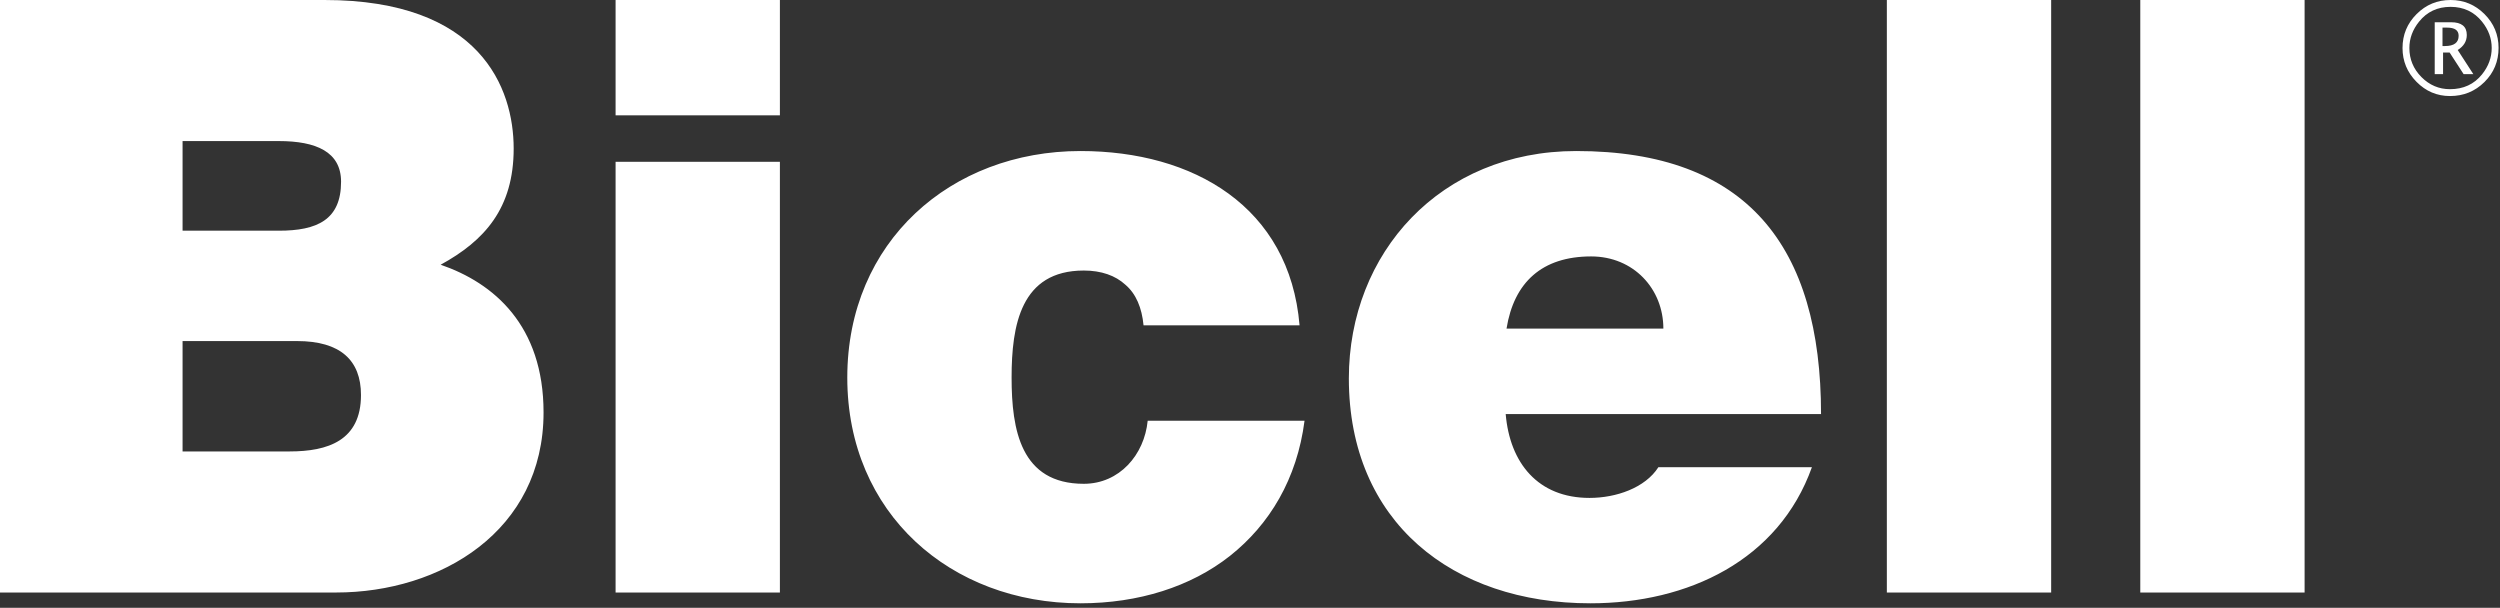 <?xml version="1.0" encoding="UTF-8"?>
<svg width="436px" height="106px" viewBox="0 0 436 106" version="1.1" xmlns="http://www.w3.org/2000/svg" xmlns:xlink="http://www.w3.org/1999/xlink">
    <rect x="0" y="0" width="436" height="106" fill="#333333" stroke="none"/>
    <!-- Generator: Sketch 40.3 (33839) - http://www.bohemiancoding.com/sketch -->
    <title>bicell</title>
    <desc>Created with Sketch.</desc>
    <defs></defs>
    <g id="Page-1" stroke="none" stroke-width="1" fill="none" fill-rule="evenodd">
        <g id="Artboard" fill="#FFFFFF">
            <g id="bicell">
                <path d="M31.84,59.482 L51.812,59.482 C59.338,59.482 62.956,62.811 62.956,68.89 C62.956,76.85 57.167,78.731 50.509,78.731 L31.84,78.731 L31.84,59.482 Z M0,103.334 L58.614,103.334 C76.85,103.334 94.796,92.625 94.796,71.929 C94.796,56.733 86.112,49.352 76.85,46.168 C84.52,41.971 89.585,36.326 89.585,25.906 C89.585,15.341 83.796,0 56.588,0 L0,0 L0,103.334 Z M31.84,24.603 L48.628,24.603 C55.141,24.603 59.482,26.485 59.482,31.695 C59.482,38.352 55.285,40.234 48.628,40.234 L31.84,40.234 L31.84,24.603 Z M107.358,103.334 L136.014,103.334 L136.014,28.222 L107.358,28.222 L107.358,103.334 Z M136.014,0 L107.358,0 L107.358,20.117 L136.014,20.117 L136.014,0 Z M226.642,56.733 C224.905,36.037 208.117,26.34 188.435,26.34 C165.857,26.34 147.767,42.115 147.767,65.85 C147.767,89.585 165.857,105.216 188.435,105.216 C198.565,105.216 207.683,102.321 214.485,96.966 C221.432,91.467 226.208,83.507 227.511,73.376 L200.157,73.376 C199.578,79.31 195.237,84.375 189.013,84.375 C178.014,84.375 176.422,74.968 176.422,65.85 C176.422,56.733 178.014,47.181 189.013,47.181 C192.053,47.181 194.513,48.049 196.25,49.641 C198.131,51.233 199.144,53.693 199.434,56.733 L226.642,56.733 Z M262.738,57.311 C264.04,49.207 268.961,44.72 277.5,44.72 C284.881,44.72 290.091,50.365 290.091,57.311 L262.738,57.311 Z M317.589,72.218 C317.589,42.984 304.708,26.34 274.894,26.34 C251.159,26.34 235.24,44.141 235.24,65.995 C235.24,91.033 253.33,105.216 277.355,105.216 C294.433,105.216 310.208,97.69 315.997,81.481 L289.222,81.481 C286.907,85.099 281.841,86.836 277.21,86.836 C268.237,86.836 263.316,80.757 262.593,72.218 L317.589,72.218 Z M329.066,103.334 L357.722,103.334 L357.722,0 L329.066,0 L329.066,103.334 Z M373.266,103.334 L401.922,103.334 L401.922,0 L373.266,0 L373.266,103.334 Z" id="Bicell"></path>
                <path d="M427.278,16.749 C425.014,16.749 423.069,15.924 421.441,14.275 C419.814,12.626 419,10.659 419,8.375 C419,6.061 419.819,4.087 421.457,2.452 C423.096,0.817 425.068,0 427.375,0 C429.681,0 431.653,0.817 433.292,2.452 C434.93,4.087 435.749,6.054 435.749,8.353 C435.749,10.695 434.928,12.68 433.286,14.308 C431.644,15.935 429.641,16.749 427.278,16.749 L427.278,16.749 Z M427.278,15.553 C429.62,15.553 431.481,14.694 432.861,12.977 C433.989,11.576 434.553,10.038 434.553,8.364 C434.553,6.704 433.989,5.173 432.861,3.772 C431.481,2.055 429.652,1.196 427.375,1.196 C425.097,1.196 423.268,2.055 421.889,3.772 C420.76,5.173 420.196,6.707 420.196,8.375 C420.196,10.329 420.893,12.014 422.287,13.429 C423.688,14.845 425.352,15.553 427.278,15.553 L427.278,15.553 Z M424.615,12.934 L424.615,3.88 L427.472,3.88 C428.384,3.88 429.068,4.065 429.525,4.435 C429.981,4.805 430.209,5.36 430.209,6.1 C430.209,6.646 430.076,7.139 429.81,7.577 C429.544,8.015 429.149,8.396 428.625,8.719 L431.352,12.934 L429.659,12.934 L427.213,9.161 L426.07,9.161 L426.07,12.934 L424.615,12.934 Z M425.973,8.03 L426.394,8.03 C427.191,8.03 427.789,7.881 428.188,7.582 C428.587,7.284 428.786,6.837 428.786,6.24 C428.786,5.766 428.619,5.411 428.285,5.173 C427.951,4.936 427.45,4.818 426.782,4.818 L425.973,4.818 L425.973,8.03 Z" id="®"></path>
            </g>
        </g>
    </g>
</svg>